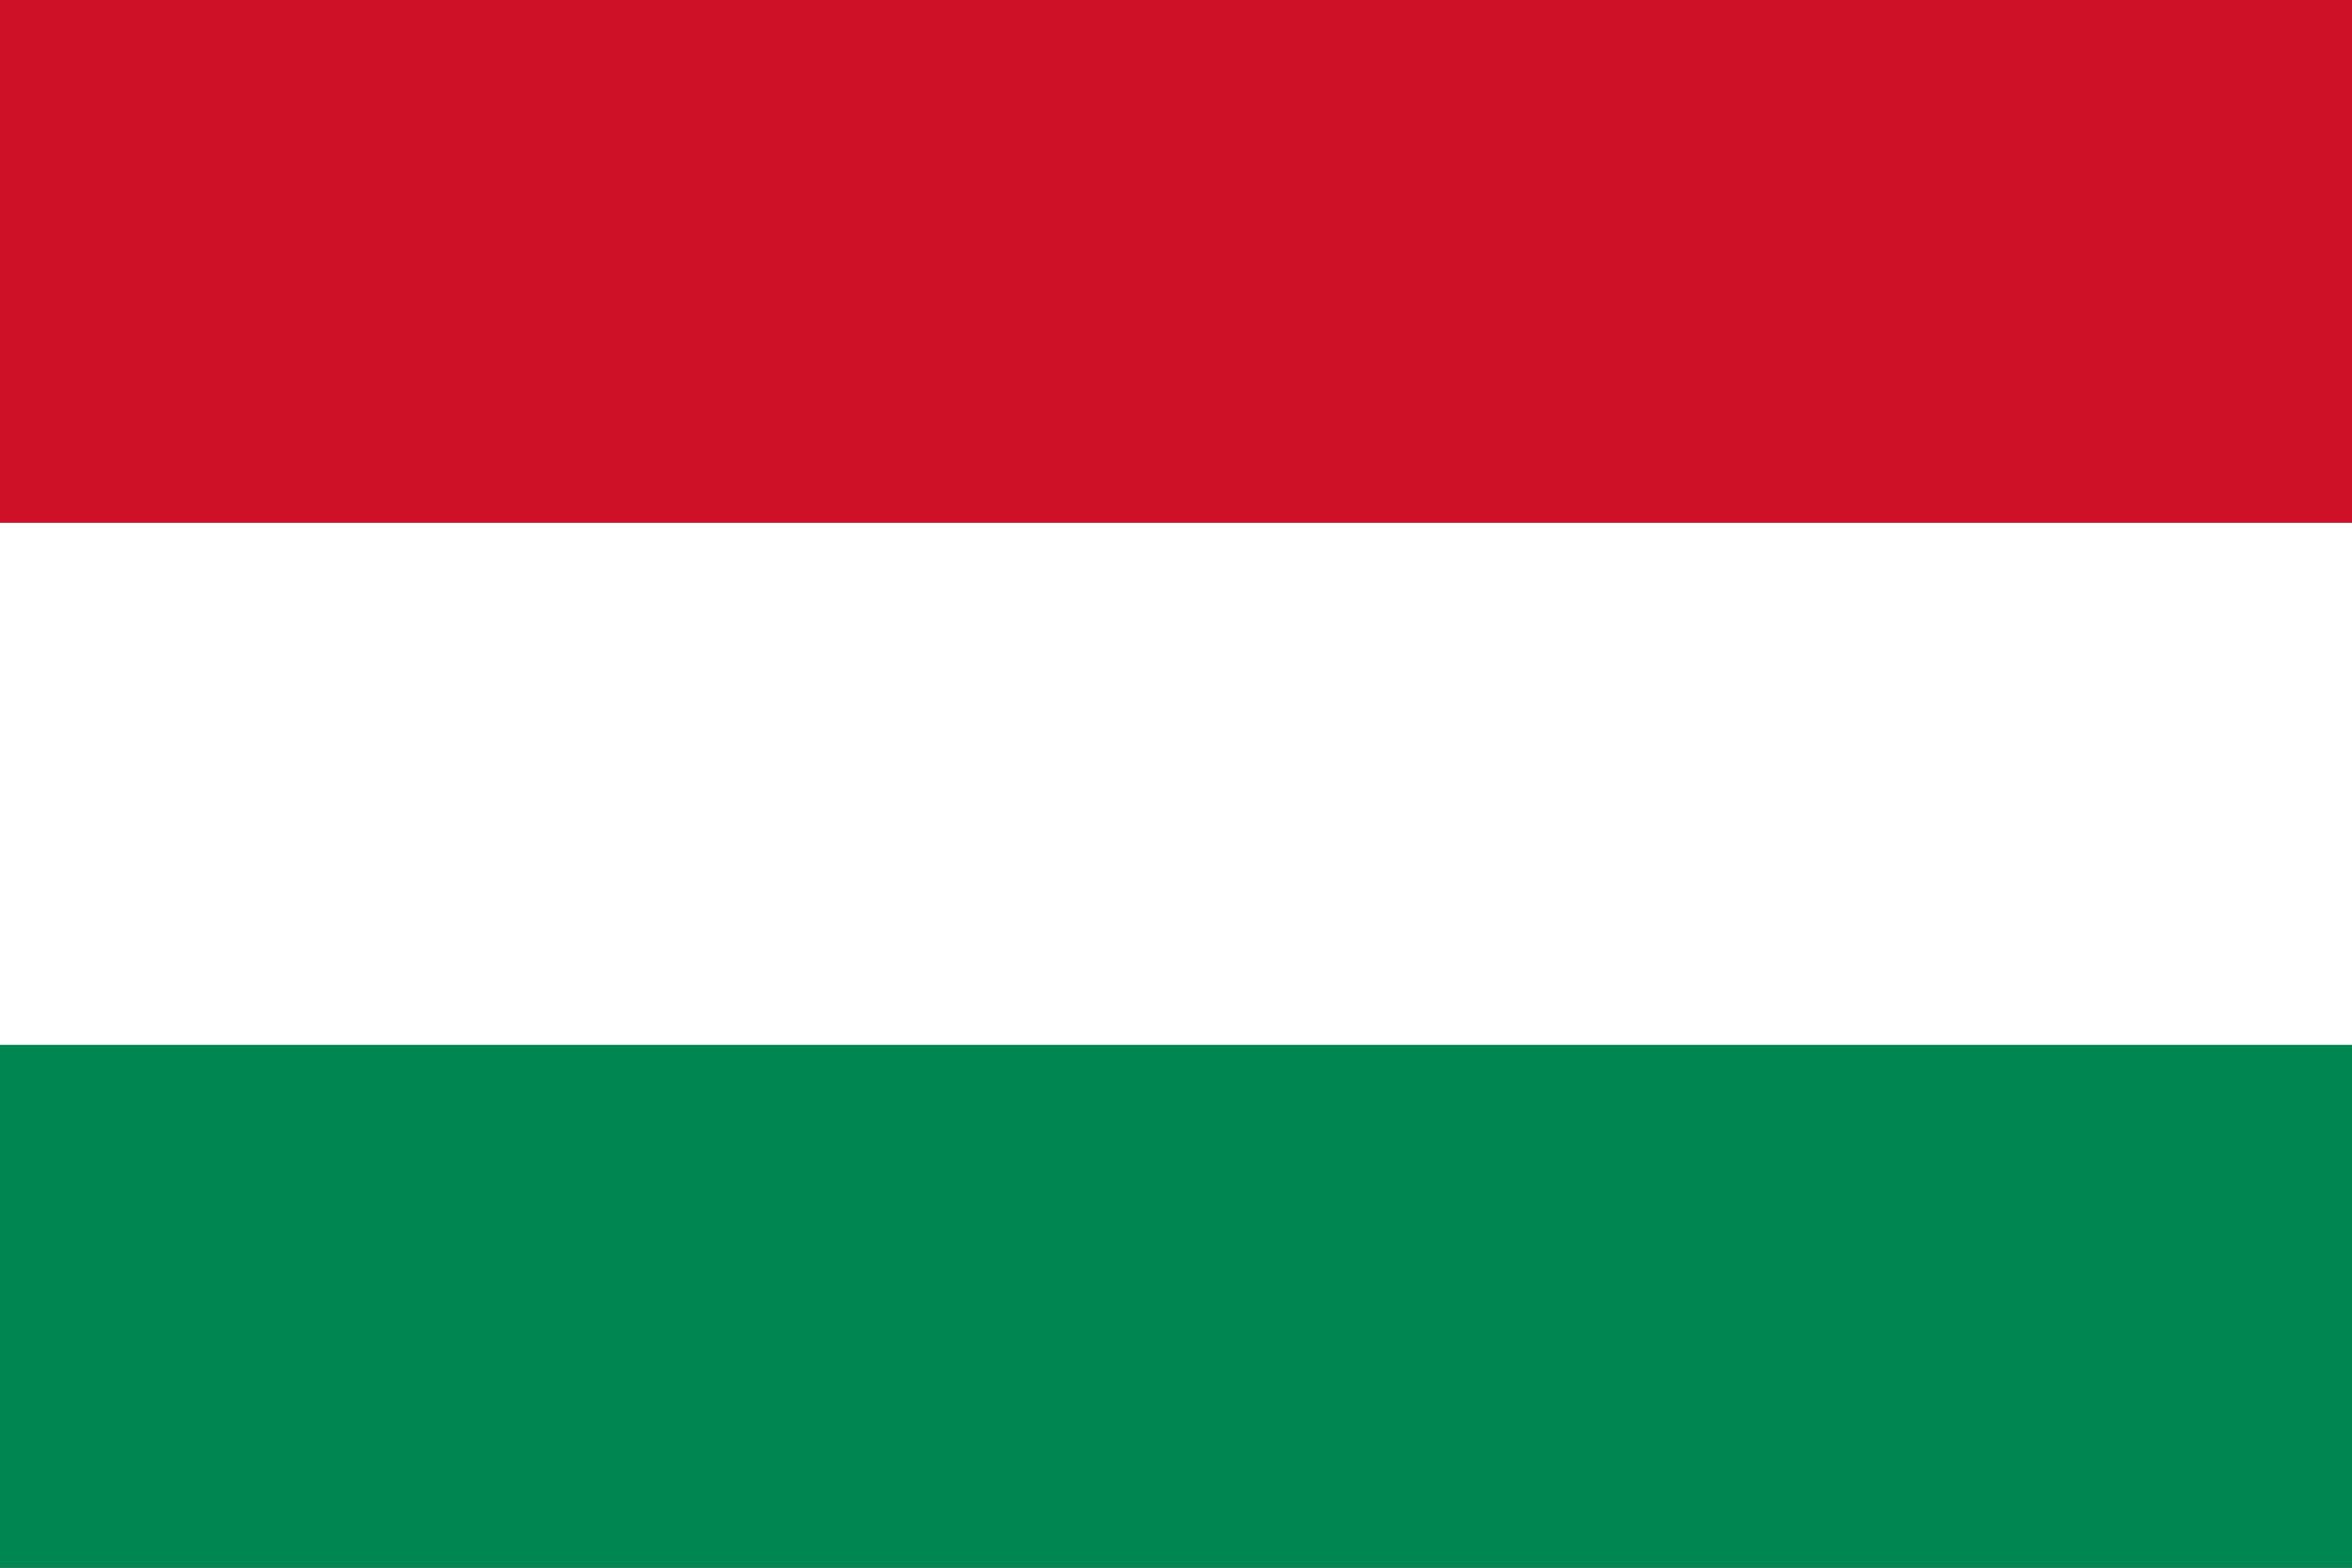 <svg xmlns="http://www.w3.org/2000/svg" viewBox="0 0 3 2">
  <rect x="0" y="0" width="3" height="2" fill="#333333" stroke="none"/>
  <rect width="3" height="0.667" fill="#CE1126"></rect>
  <rect y="0.667" width="3" height="0.667" fill="#FFFFFF"></rect>
  <rect y="1.333" width="3" height="0.667" fill="#008751"></rect>
</svg>
